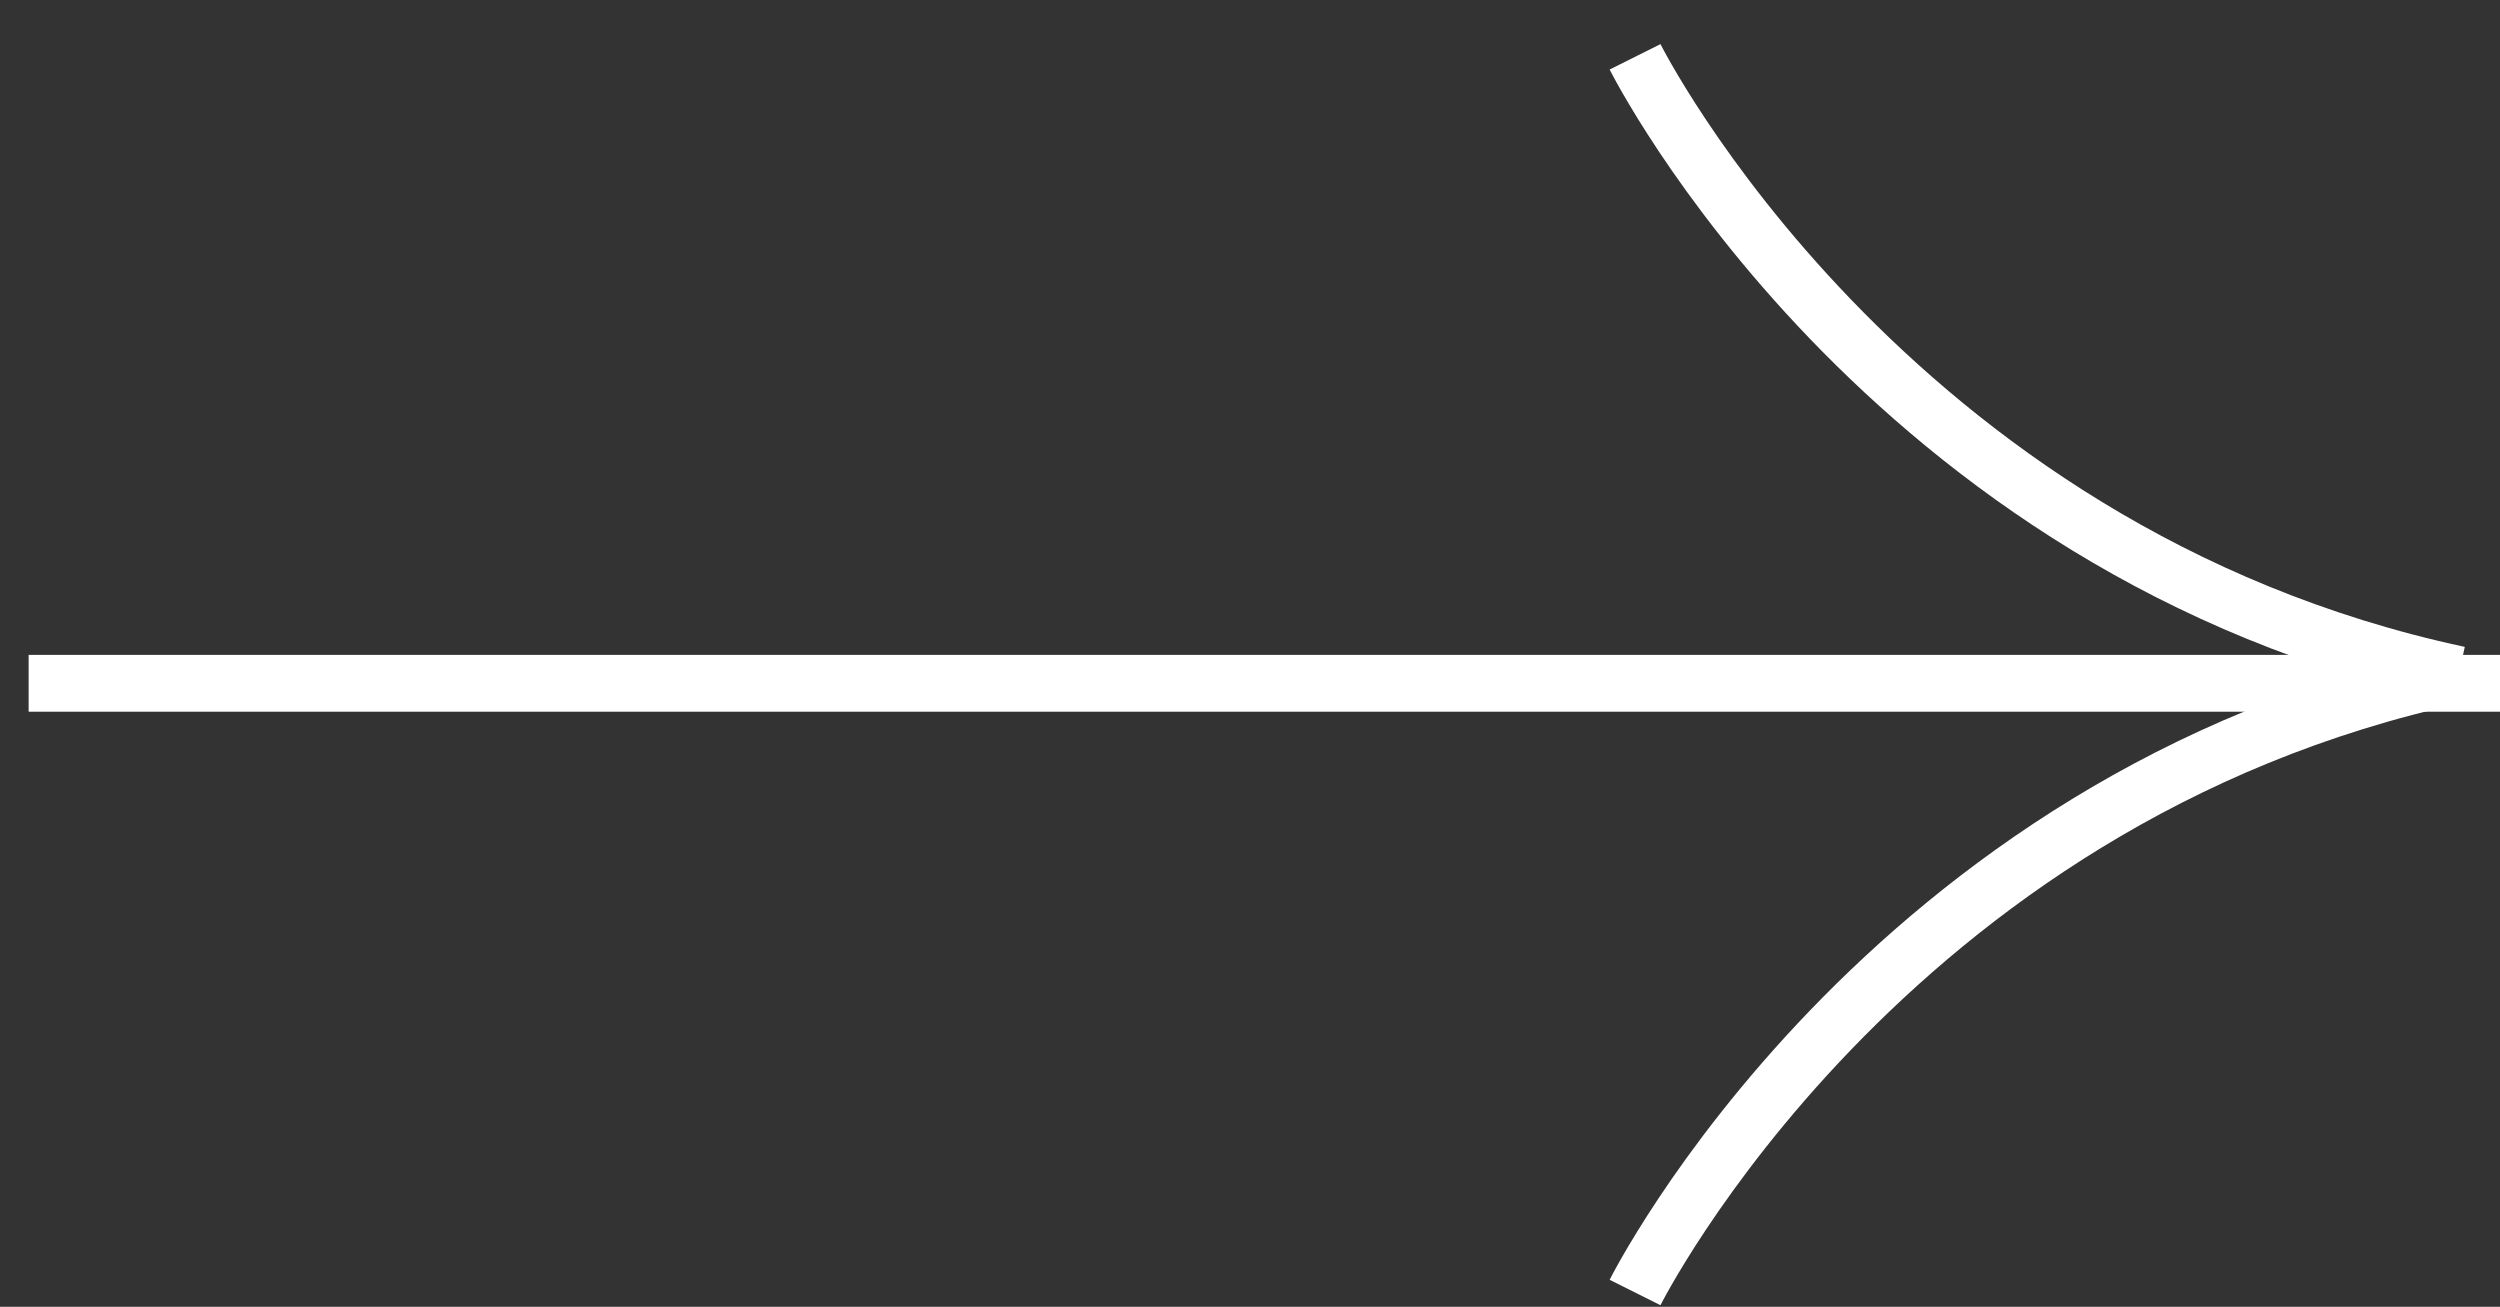 <svg width="44" height="23" viewBox="0 0 44 23" fill="none" xmlns="http://www.w3.org/2000/svg">
<rect x="0" y="0" width="44" height="23" fill="#333333" stroke="none"/>
<path d="M44 12.026H0.504" stroke="#fff"/>
<path d="M43.275 11.874C33.126 9.699 28.777 1 28.777 1" stroke="#fff"/>
<path d="M43.275 11.874C33.126 14.049 28.777 22.748 28.777 22.748" stroke="#fff"/>
</svg>
